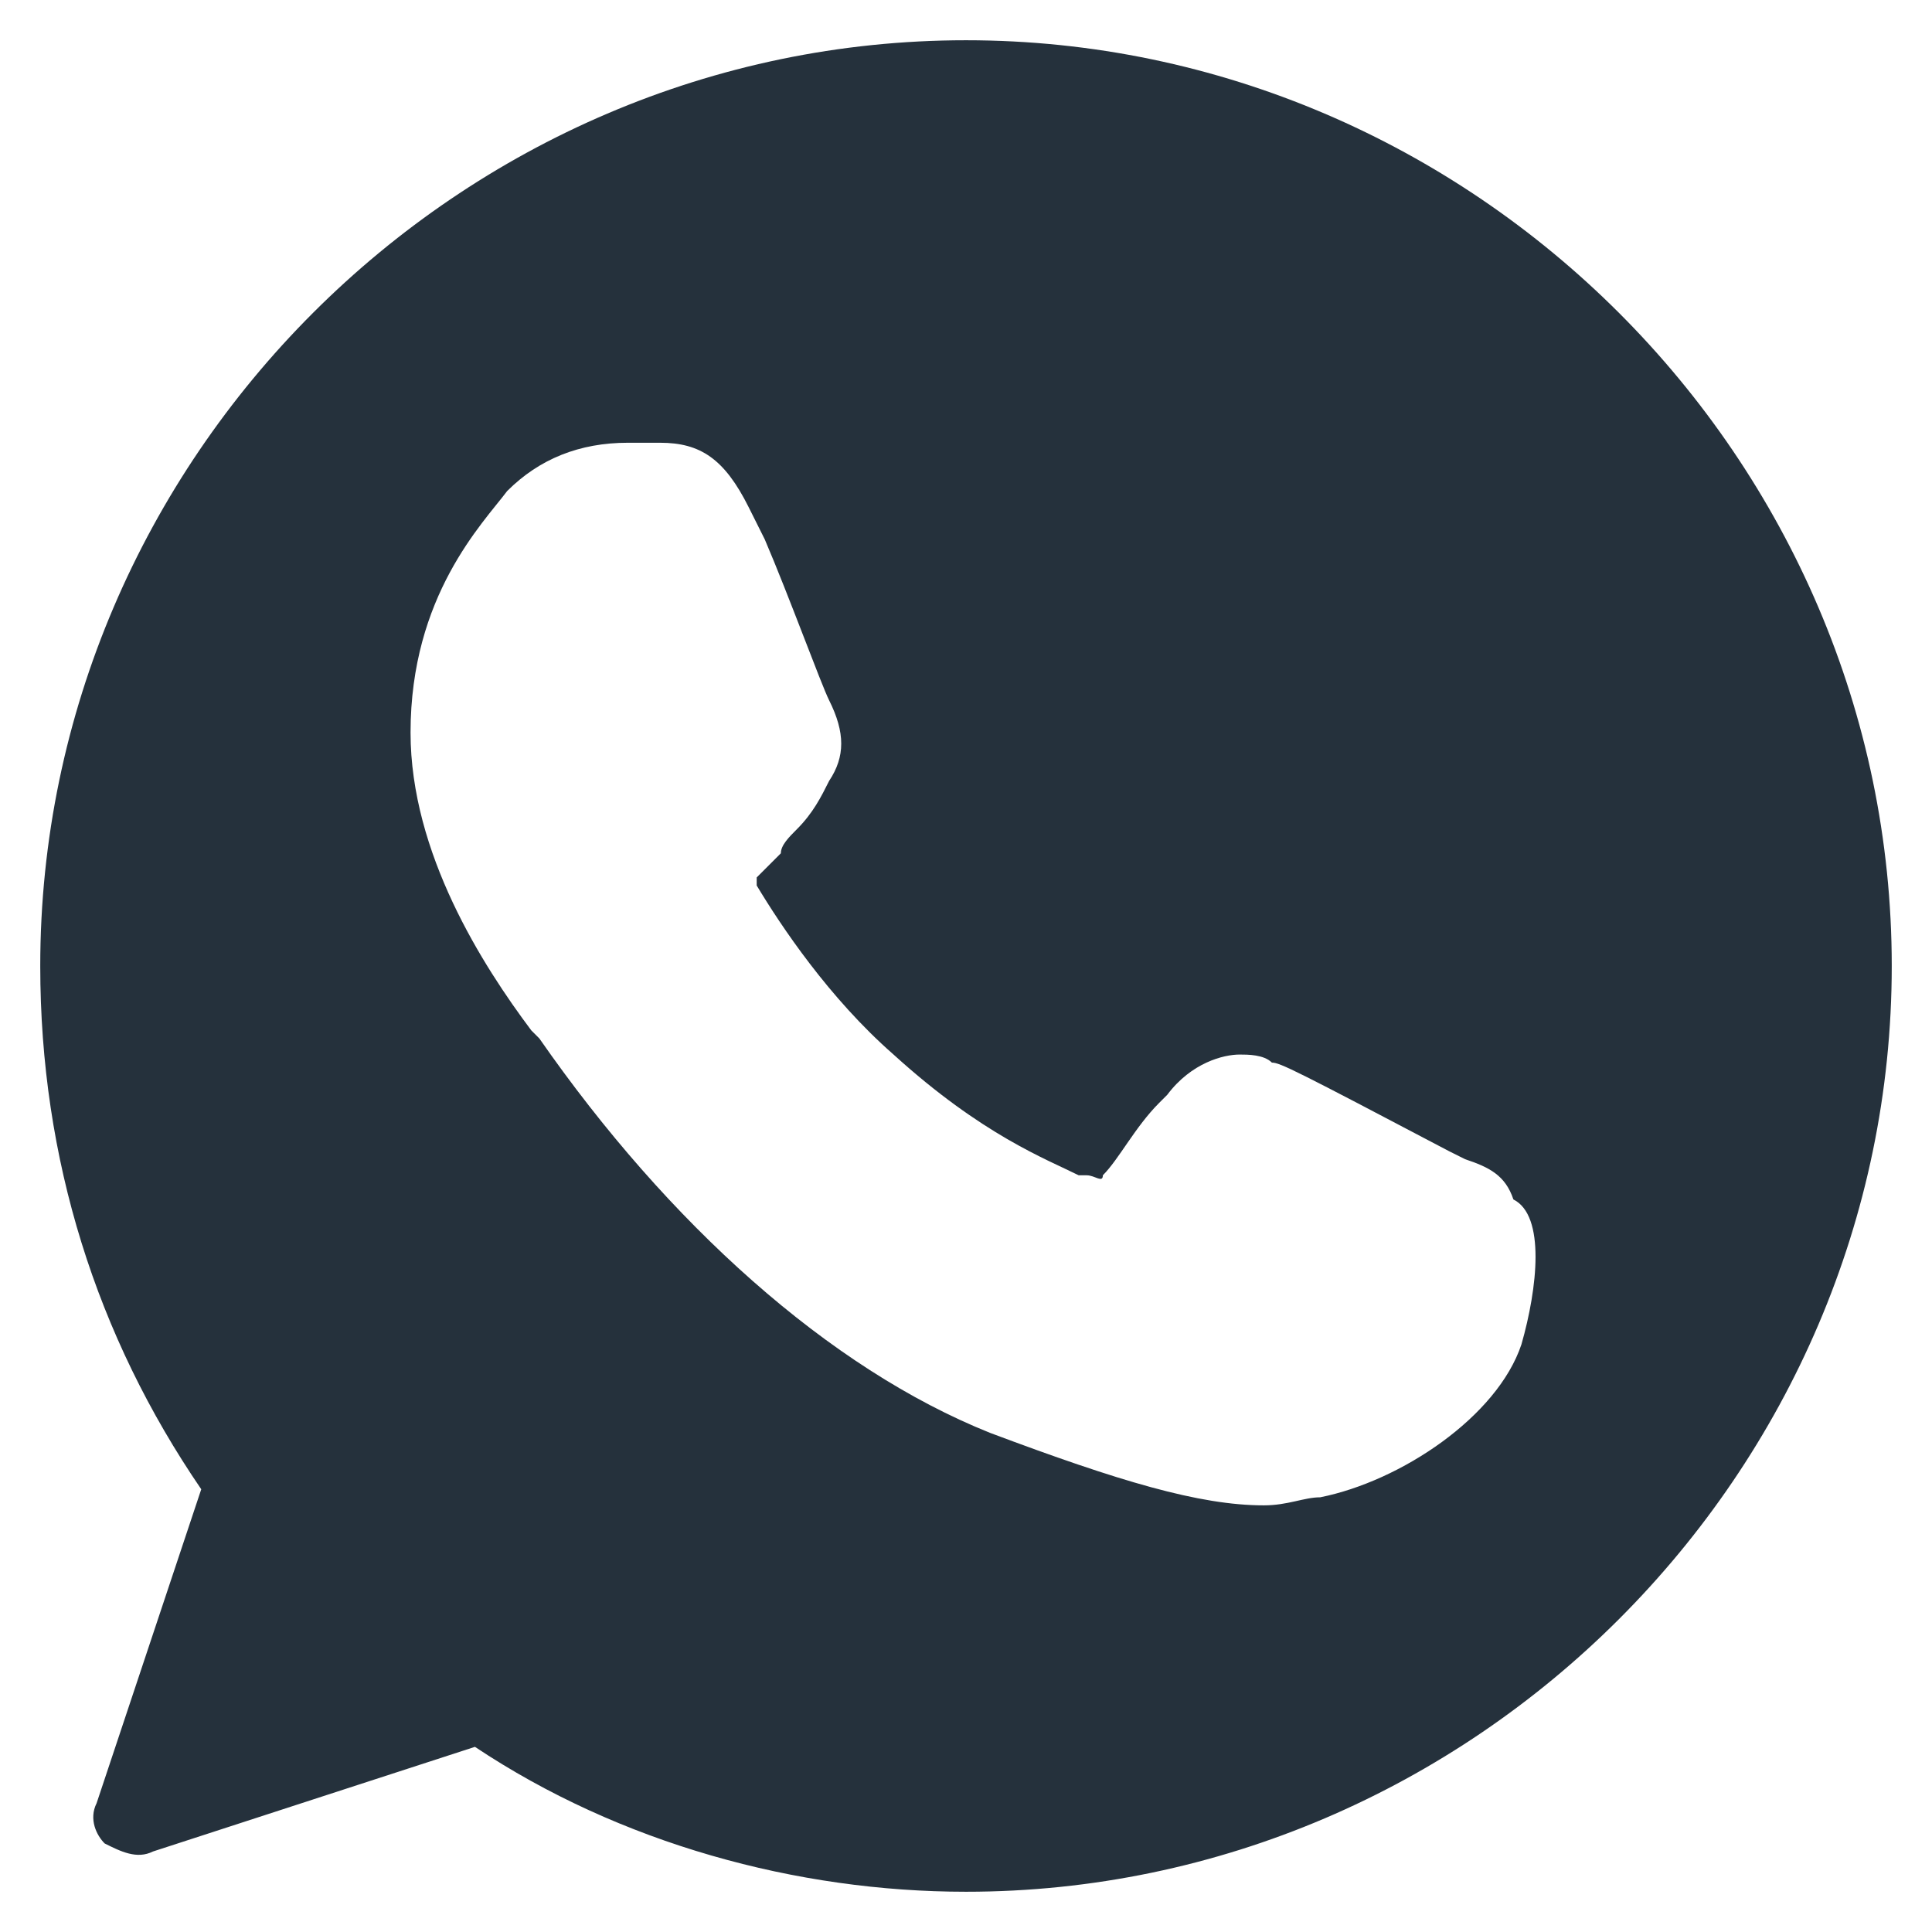 <svg width="36" height="36" viewBox="0 0 36 36" fill="none" xmlns="http://www.w3.org/2000/svg">
<path d="M18 0.75C8.55 0.75 0.75 8.55 0.75 18C0.75 21.6 1.8 24.9 3.75 27.75L1.8 33.6C1.65 33.9 1.8 34.2 1.95 34.35C2.25 34.5 2.55 34.65 2.85 34.5L8.85 32.55C11.55 34.35 14.85 35.25 18 35.25C27.45 35.25 35.25 27.45 35.25 18C35.25 8.55 27.45 0.75 18 0.75ZM28.35 25.05C27.9 26.4 26.1 27.6 24.6 27.9C24.3 27.9 24 28.05 23.55 28.05C22.35 28.05 20.85 27.6 18.45 26.7C15.45 25.5 12.45 22.8 10.05 19.35L9.9 19.2C9 18 7.65 15.9 7.65 13.65C7.65 11.1 9 9.75 9.45 9.15C10.05 8.55 10.8 8.25 11.7 8.25C11.85 8.25 12 8.25 12.15 8.25H12.3C13.05 8.25 13.5 8.55 13.95 9.45L14.25 10.05C14.7 11.1 15.3 12.75 15.45 13.05C15.75 13.65 15.75 14.1 15.45 14.55C15.3 14.85 15.15 15.15 14.85 15.45C14.7 15.6 14.55 15.75 14.55 15.9C14.4 16.05 14.25 16.2 14.1 16.35C14.1 16.5 14.1 16.5 14.1 16.5C14.55 17.25 15.45 18.6 16.65 19.65C18.3 21.15 19.5 21.6 20.1 21.9H20.25C20.4 21.9 20.55 22.05 20.55 21.9C20.85 21.6 21.15 21 21.6 20.55L21.75 20.4C22.2 19.8 22.8 19.65 23.1 19.65C23.25 19.65 23.55 19.65 23.7 19.8C23.85 19.8 24.15 19.95 27 21.45L27.3 21.6C27.75 21.75 28.05 21.9 28.2 22.35C28.8 22.65 28.65 24 28.35 25.05Z" fill="#25313C"/>
</svg>
